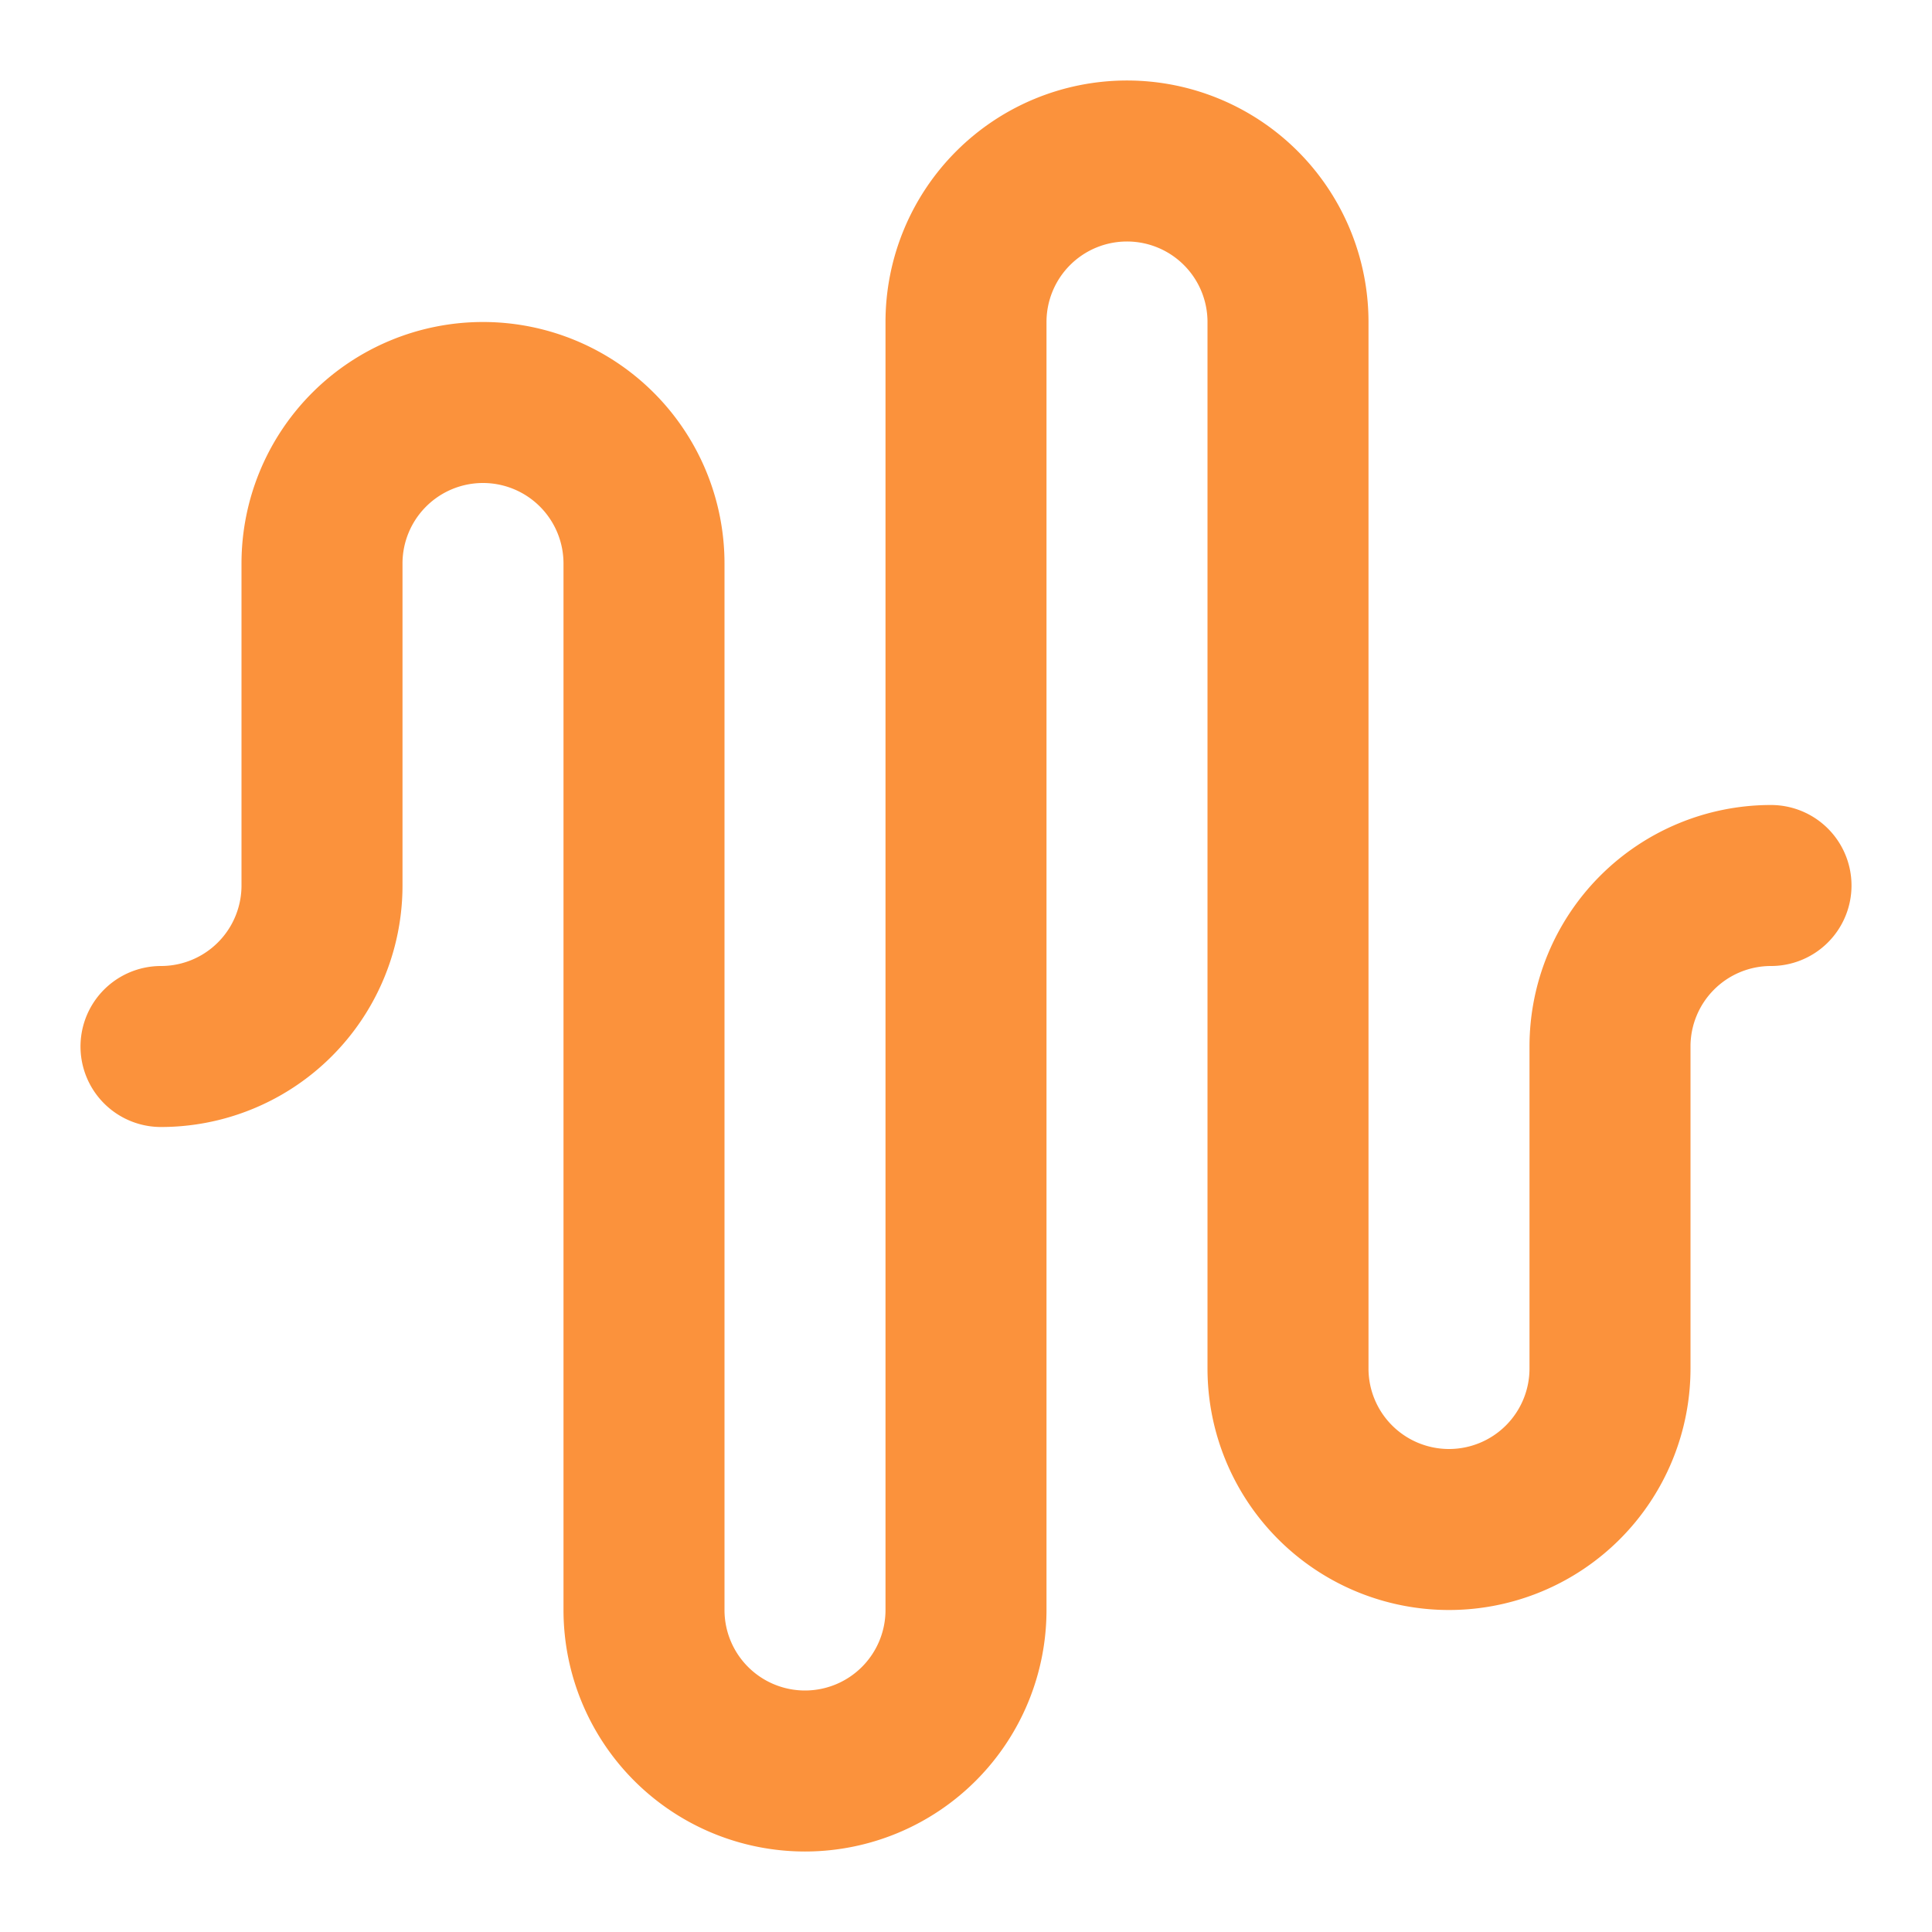 <svg xmlns="http://www.w3.org/2000/svg" width="32" height="32" viewBox="0 0 24 24" fill="none" stroke="#fb923c" stroke-width="2" stroke-linecap="round" stroke-linejoin="round"><path d="M2 13a2 2 0 0 0 2-2V7a2 2 0 0 1 4 0v13a2 2 0 0 0 4 0V4a2 2 0 0 1 4 0v13a2 2 0 0 0 4 0v-4a2 2 0 0 1 2-2"/></svg>
